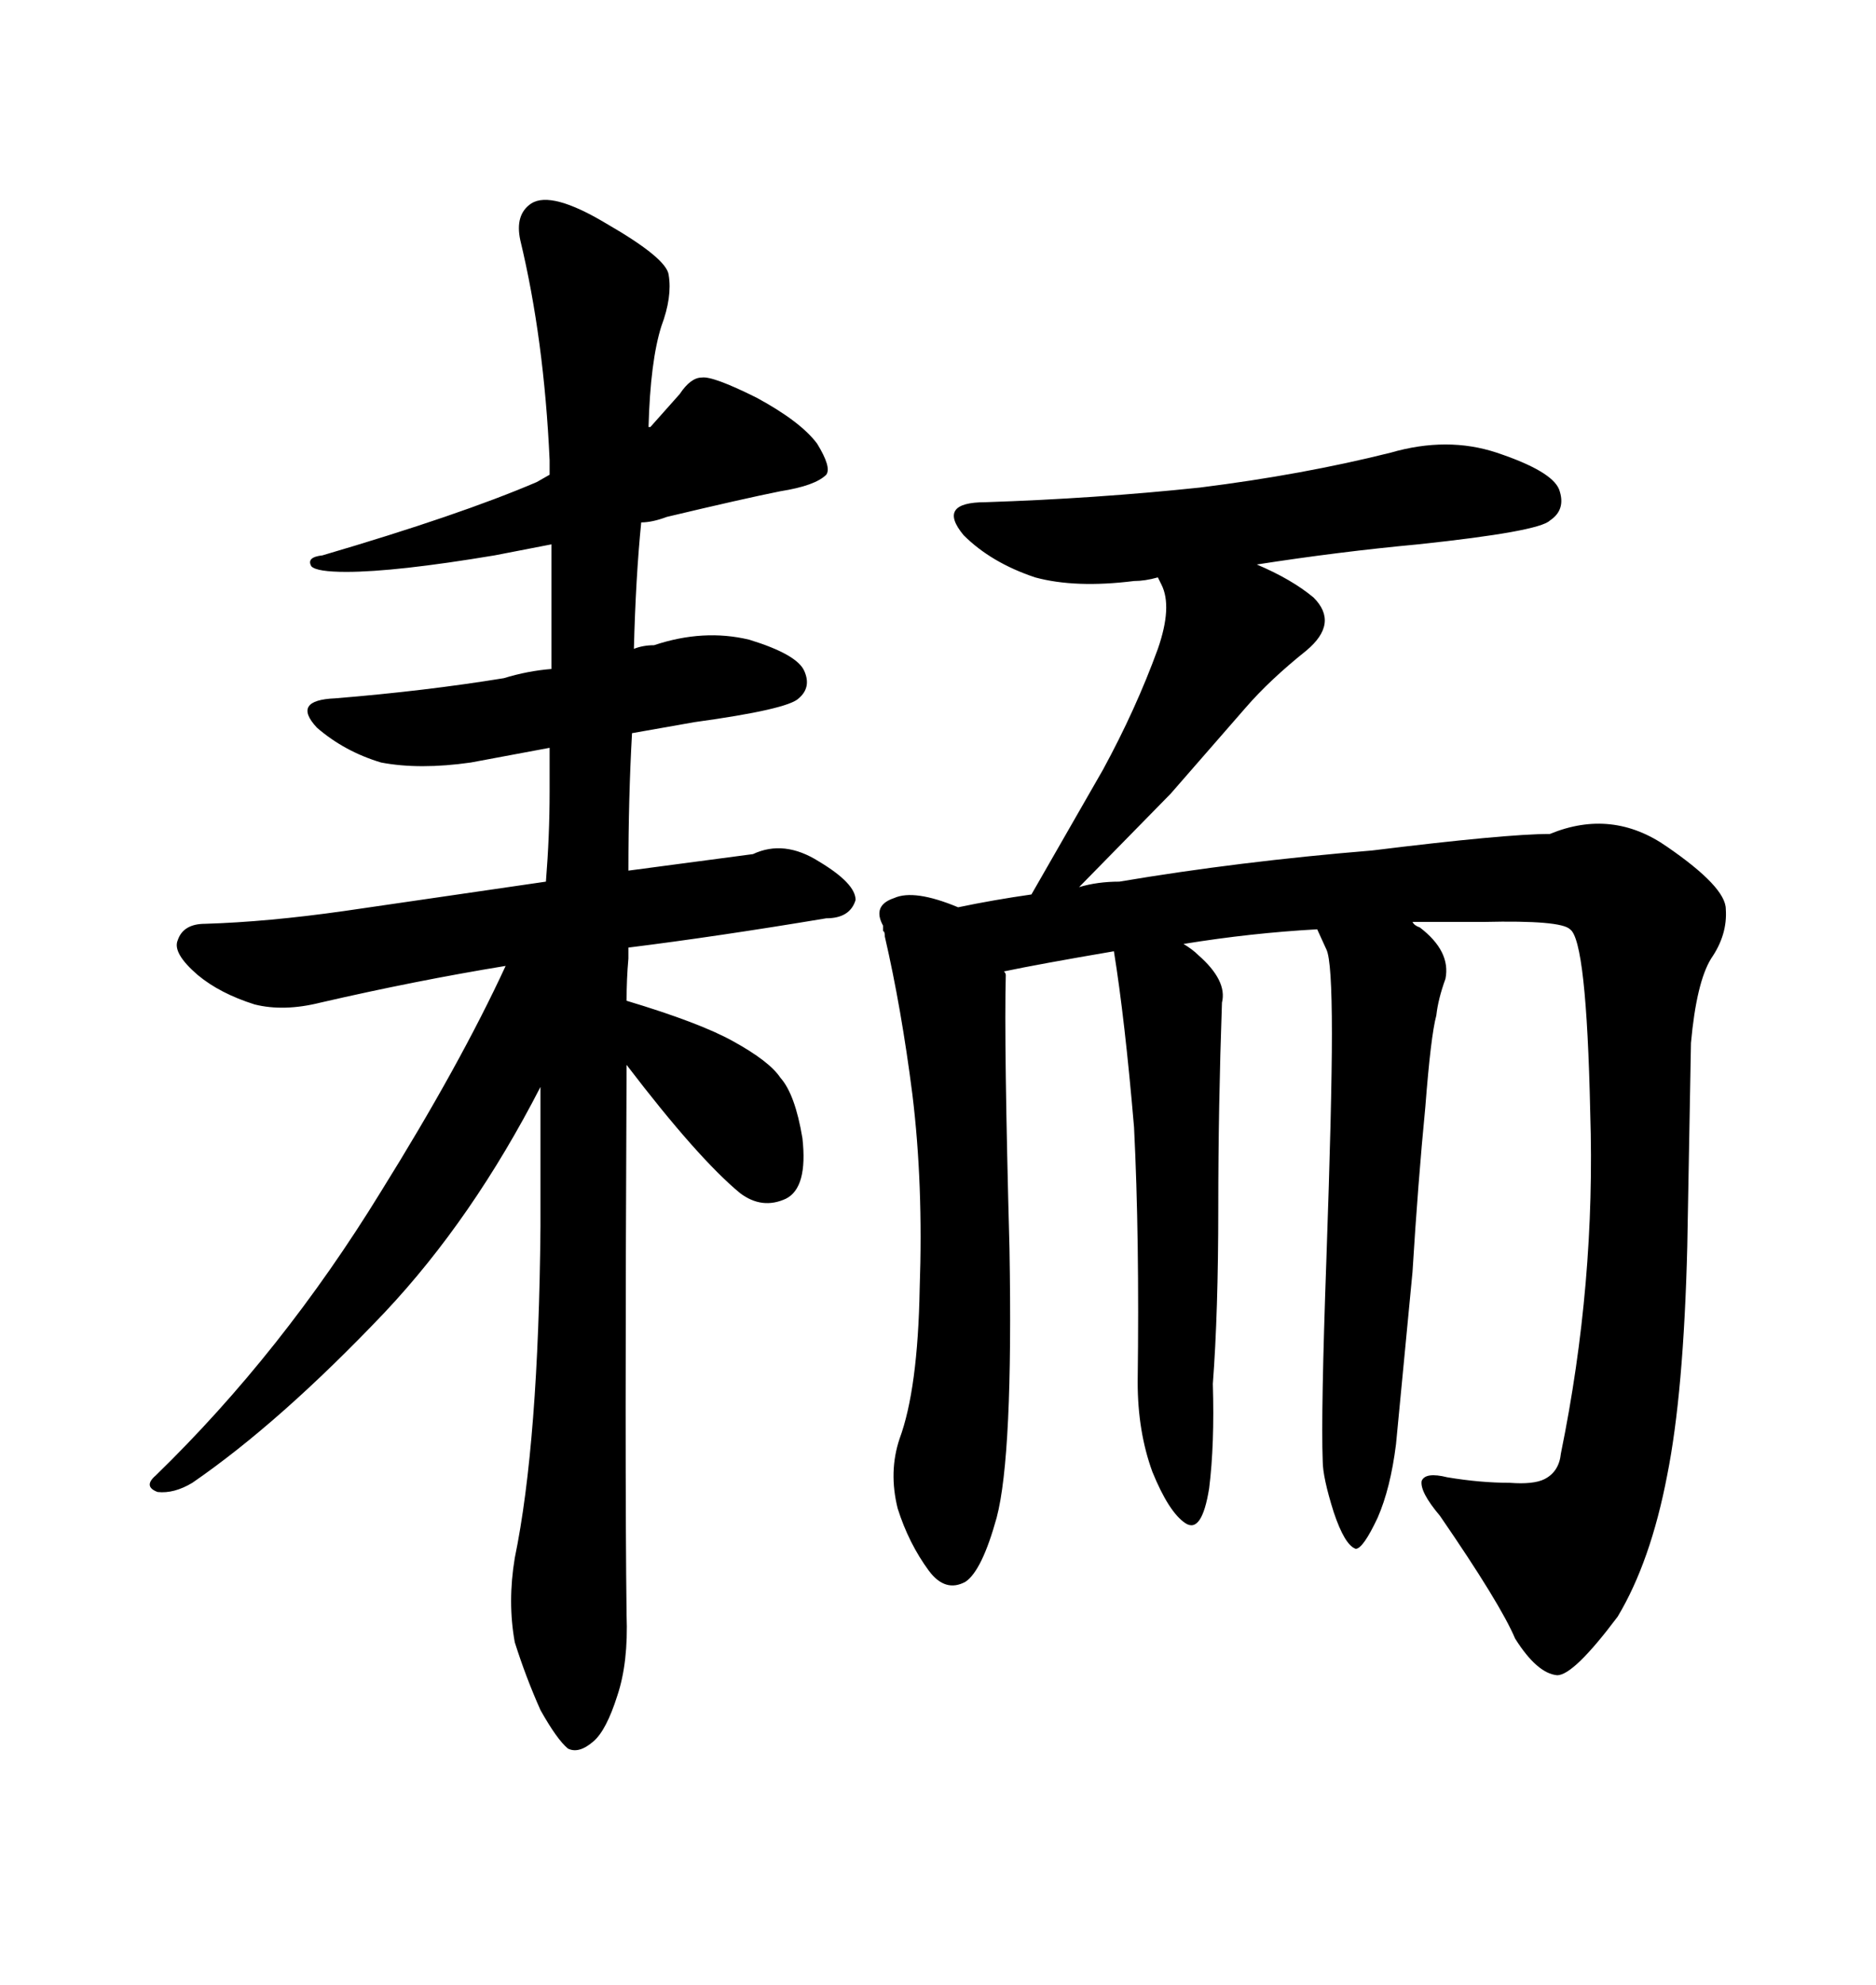<svg xmlns="http://www.w3.org/2000/svg" xmlns:xlink="http://www.w3.org/1999/xlink" width="300" height="317.285"><path d="M100.20 258.11L100.20 258.11Q99.90 235.25 100.20 170.21L100.20 170.21Q111.62 185.16 118.36 190.72L118.36 190.72Q121.88 193.36 125.68 191.60L125.68 191.60Q129.20 189.84 128.32 181.93L128.32 181.93Q127.15 174.90 124.80 172.27L124.80 172.27Q123.05 169.63 117.19 166.41L117.19 166.41Q111.91 163.48 100.20 159.96L100.20 159.96Q100.20 156.45 100.49 153.22L100.49 153.22L100.49 151.46Q114.55 149.71 132.13 146.78L132.13 146.78Q135.94 146.78 136.82 143.85L136.82 143.85Q136.82 141.21 130.96 137.70L130.96 137.70Q125.39 134.18 120.41 136.52L120.41 136.52L100.49 139.16Q100.49 127.44 101.07 117.19L101.07 117.19L111.04 115.43Q125.98 113.38 127.73 111.62L127.73 111.62Q129.79 109.86 128.61 107.23Q127.44 104.59 119.82 102.25L119.82 102.25Q112.50 100.49 104.59 103.13L104.59 103.13Q102.83 103.13 101.37 103.71L101.37 103.71Q101.66 92.29 102.54 83.50L102.54 83.50Q104.30 83.50 106.64 82.62L106.64 82.62Q118.95 79.69 124.80 78.52L124.80 78.52Q130.37 77.64 132.13 75.88L132.13 75.88Q133.01 74.71 130.66 70.90L130.66 70.90Q128.03 67.38 121.00 63.57L121.00 63.57Q113.96 60.06 112.21 60.35L112.21 60.35Q110.45 60.35 108.69 62.99L108.69 62.99L104.00 68.26L103.71 68.26Q104.00 57.71 105.76 52.15L105.76 52.15Q107.52 47.46 106.93 43.95L106.93 43.95Q106.64 41.31 96.97 35.74L96.97 35.74Q88.18 30.47 84.96 32.52L84.96 32.52Q82.32 34.28 83.20 38.38L83.20 38.38Q87.01 54.20 87.89 73.54L87.89 73.54L87.89 75.88L85.84 77.05Q73.54 82.32 51.56 88.77L51.56 88.77Q48.93 89.06 49.80 90.53L49.80 90.53Q50.68 91.41 55.37 91.41L55.37 91.41Q63.28 91.41 79.10 88.77L79.10 88.77L88.18 87.01L88.18 106.93Q84.38 107.23 80.57 108.40L80.57 108.40Q67.97 110.45 53.61 111.62L53.61 111.62Q46.58 111.91 50.68 116.31L50.68 116.31Q55.08 120.12 60.94 121.88L60.94 121.88Q67.09 123.05 75.29 121.88L75.29 121.88L87.89 119.53L87.89 126.56Q87.89 133.59 87.30 140.92L87.30 140.92L55.08 145.61Q42.77 147.36 32.81 147.66L32.81 147.66Q29.30 147.66 28.42 150.29L28.42 150.29Q27.54 152.34 31.64 155.86L31.64 155.86Q35.16 158.79 40.72 160.55L40.72 160.55Q45.41 161.72 51.27 160.25L51.27 160.25Q66.50 156.74 80.86 154.39L80.86 154.39Q73.54 170.21 60.94 190.43L60.94 190.43Q45.12 216.21 24.90 235.84L24.90 235.84Q22.85 237.60 25.20 238.48L25.20 238.48Q27.83 238.77 30.76 237.01L30.76 237.01Q44.82 227.34 61.52 209.77L61.52 209.77Q75.59 194.82 86.43 173.73L86.43 173.73L86.43 196.00Q86.13 230.57 82.32 249.02L82.32 249.02Q81.15 256.05 82.32 262.50L82.32 262.50Q84.08 268.07 86.43 273.34L86.43 273.34Q89.06 278.03 90.82 279.49L90.82 279.49Q92.58 280.37 94.92 278.32L94.92 278.32Q96.97 276.56 98.73 271.00L98.73 271.00Q100.49 265.72 100.20 258.11ZM254.30 177.83L254.30 177.83Q255.18 205.08 249.61 232.32L249.61 232.32Q249.32 235.25 246.97 236.43L246.97 236.43Q245.21 237.30 241.41 237.01L241.41 237.01Q236.72 237.01 231.45 236.13L231.45 236.13Q227.93 235.25 227.34 236.72L227.34 236.72Q227.05 238.48 230.27 242.29L230.27 242.29Q239.94 256.35 242.29 261.91L242.29 261.91Q245.80 267.48 249.02 267.77L249.02 267.77Q251.66 267.77 258.69 258.40L258.69 258.40Q263.96 249.61 266.60 235.84L266.60 235.84Q269.24 222.66 269.82 199.22L269.82 199.22L270.41 166.70Q271.29 157.03 273.63 153.22L273.63 153.22Q276.27 149.41 275.98 145.31L275.98 145.31Q275.98 141.80 266.60 135.35L266.60 135.35Q257.81 129.20 247.85 133.30L247.85 133.30Q240.82 133.30 219.43 135.94L219.43 135.94Q198.05 137.70 179.00 140.92L179.00 140.92Q175.49 140.92 172.56 141.80L172.56 141.80L187.21 126.86L199.22 113.09Q203.03 108.69 208.89 104.00L208.89 104.00Q214.16 99.61 210.06 95.51L210.06 95.51Q206.54 92.58 200.98 90.23L200.98 90.23Q214.16 88.18 226.76 87.01L226.76 87.01Q246.09 84.96 247.85 83.20L247.85 83.20Q250.49 81.45 249.32 78.22L249.32 78.22Q248.14 75.29 239.36 72.36L239.36 72.36Q231.45 69.73 222.36 72.36L222.36 72.36Q208.30 75.88 191.89 77.93L191.89 77.93Q175.20 79.69 157.62 80.27L157.62 80.27Q149.71 80.27 154.10 85.55L154.10 85.55Q158.50 89.94 165.53 92.29L165.53 92.29Q171.97 94.04 181.35 92.87L181.35 92.87Q183.11 92.87 185.16 92.29L185.16 92.29L185.74 93.46Q187.50 96.97 185.16 103.71L185.16 103.71Q181.64 113.38 176.37 123.05L176.37 123.05L164.94 142.97Q158.79 143.85 153.22 145.02L153.22 145.02Q146.19 142.09 142.97 143.55L142.97 143.55Q139.45 144.73 141.21 147.95L141.21 147.95L141.21 148.83Q141.50 148.83 141.50 149.71L141.50 149.71Q144.14 161.13 145.90 174.90L145.90 174.90Q147.66 189.26 147.07 205.96L147.07 205.96Q146.78 222.07 143.85 229.98L143.85 229.98Q142.09 235.25 143.55 241.11L143.55 241.11Q145.31 246.68 148.54 251.07L148.54 251.07Q151.17 254.59 154.39 252.83L154.39 252.83Q157.03 251.07 159.38 242.58L159.38 242.58Q162.01 232.62 161.43 199.51L161.43 199.51Q160.55 166.70 160.84 155.86L160.84 155.86Q160.84 155.57 160.55 155.27L160.55 155.27Q166.11 154.10 178.13 152.05L178.13 152.05Q179.88 162.89 181.35 180.18L181.35 180.18Q182.23 197.75 181.93 220.90L181.93 220.90Q181.93 228.81 184.28 235.25L184.28 235.25Q186.91 241.70 189.55 243.46L189.55 243.46Q192.19 245.21 193.36 237.89L193.36 237.89Q194.24 230.86 193.95 221.19L193.95 221.19Q194.82 209.77 194.82 193.07L194.82 193.07Q194.82 176.95 195.41 160.25L195.41 160.25Q196.29 156.74 191.60 152.64L191.60 152.64Q190.72 151.76 189.26 150.88L189.26 150.88Q200.10 149.12 210.64 148.54L210.64 148.54L212.11 151.76Q212.99 153.52 212.99 165.23L212.99 165.23Q212.99 176.07 212.11 201.27L212.11 201.27Q211.23 225.88 211.52 233.50L211.52 233.50Q211.52 236.13 213.28 241.70L213.28 241.70Q215.04 246.97 216.80 247.56L216.80 247.56Q217.97 247.56 220.31 242.58L220.31 242.58Q222.36 237.89 223.24 230.86L223.24 230.86L225.88 203.32Q226.76 188.96 227.93 176.95L227.93 176.95Q228.81 165.53 229.69 162.30L229.69 162.30Q229.98 159.67 231.15 156.45L231.15 156.45Q232.03 152.05 227.05 148.24L227.05 148.24Q226.17 147.95 225.88 147.36L225.88 147.36L237.30 147.36Q249.61 147.07 251.07 148.54L251.07 148.54Q253.71 150.29 254.30 177.83Z"/></svg>